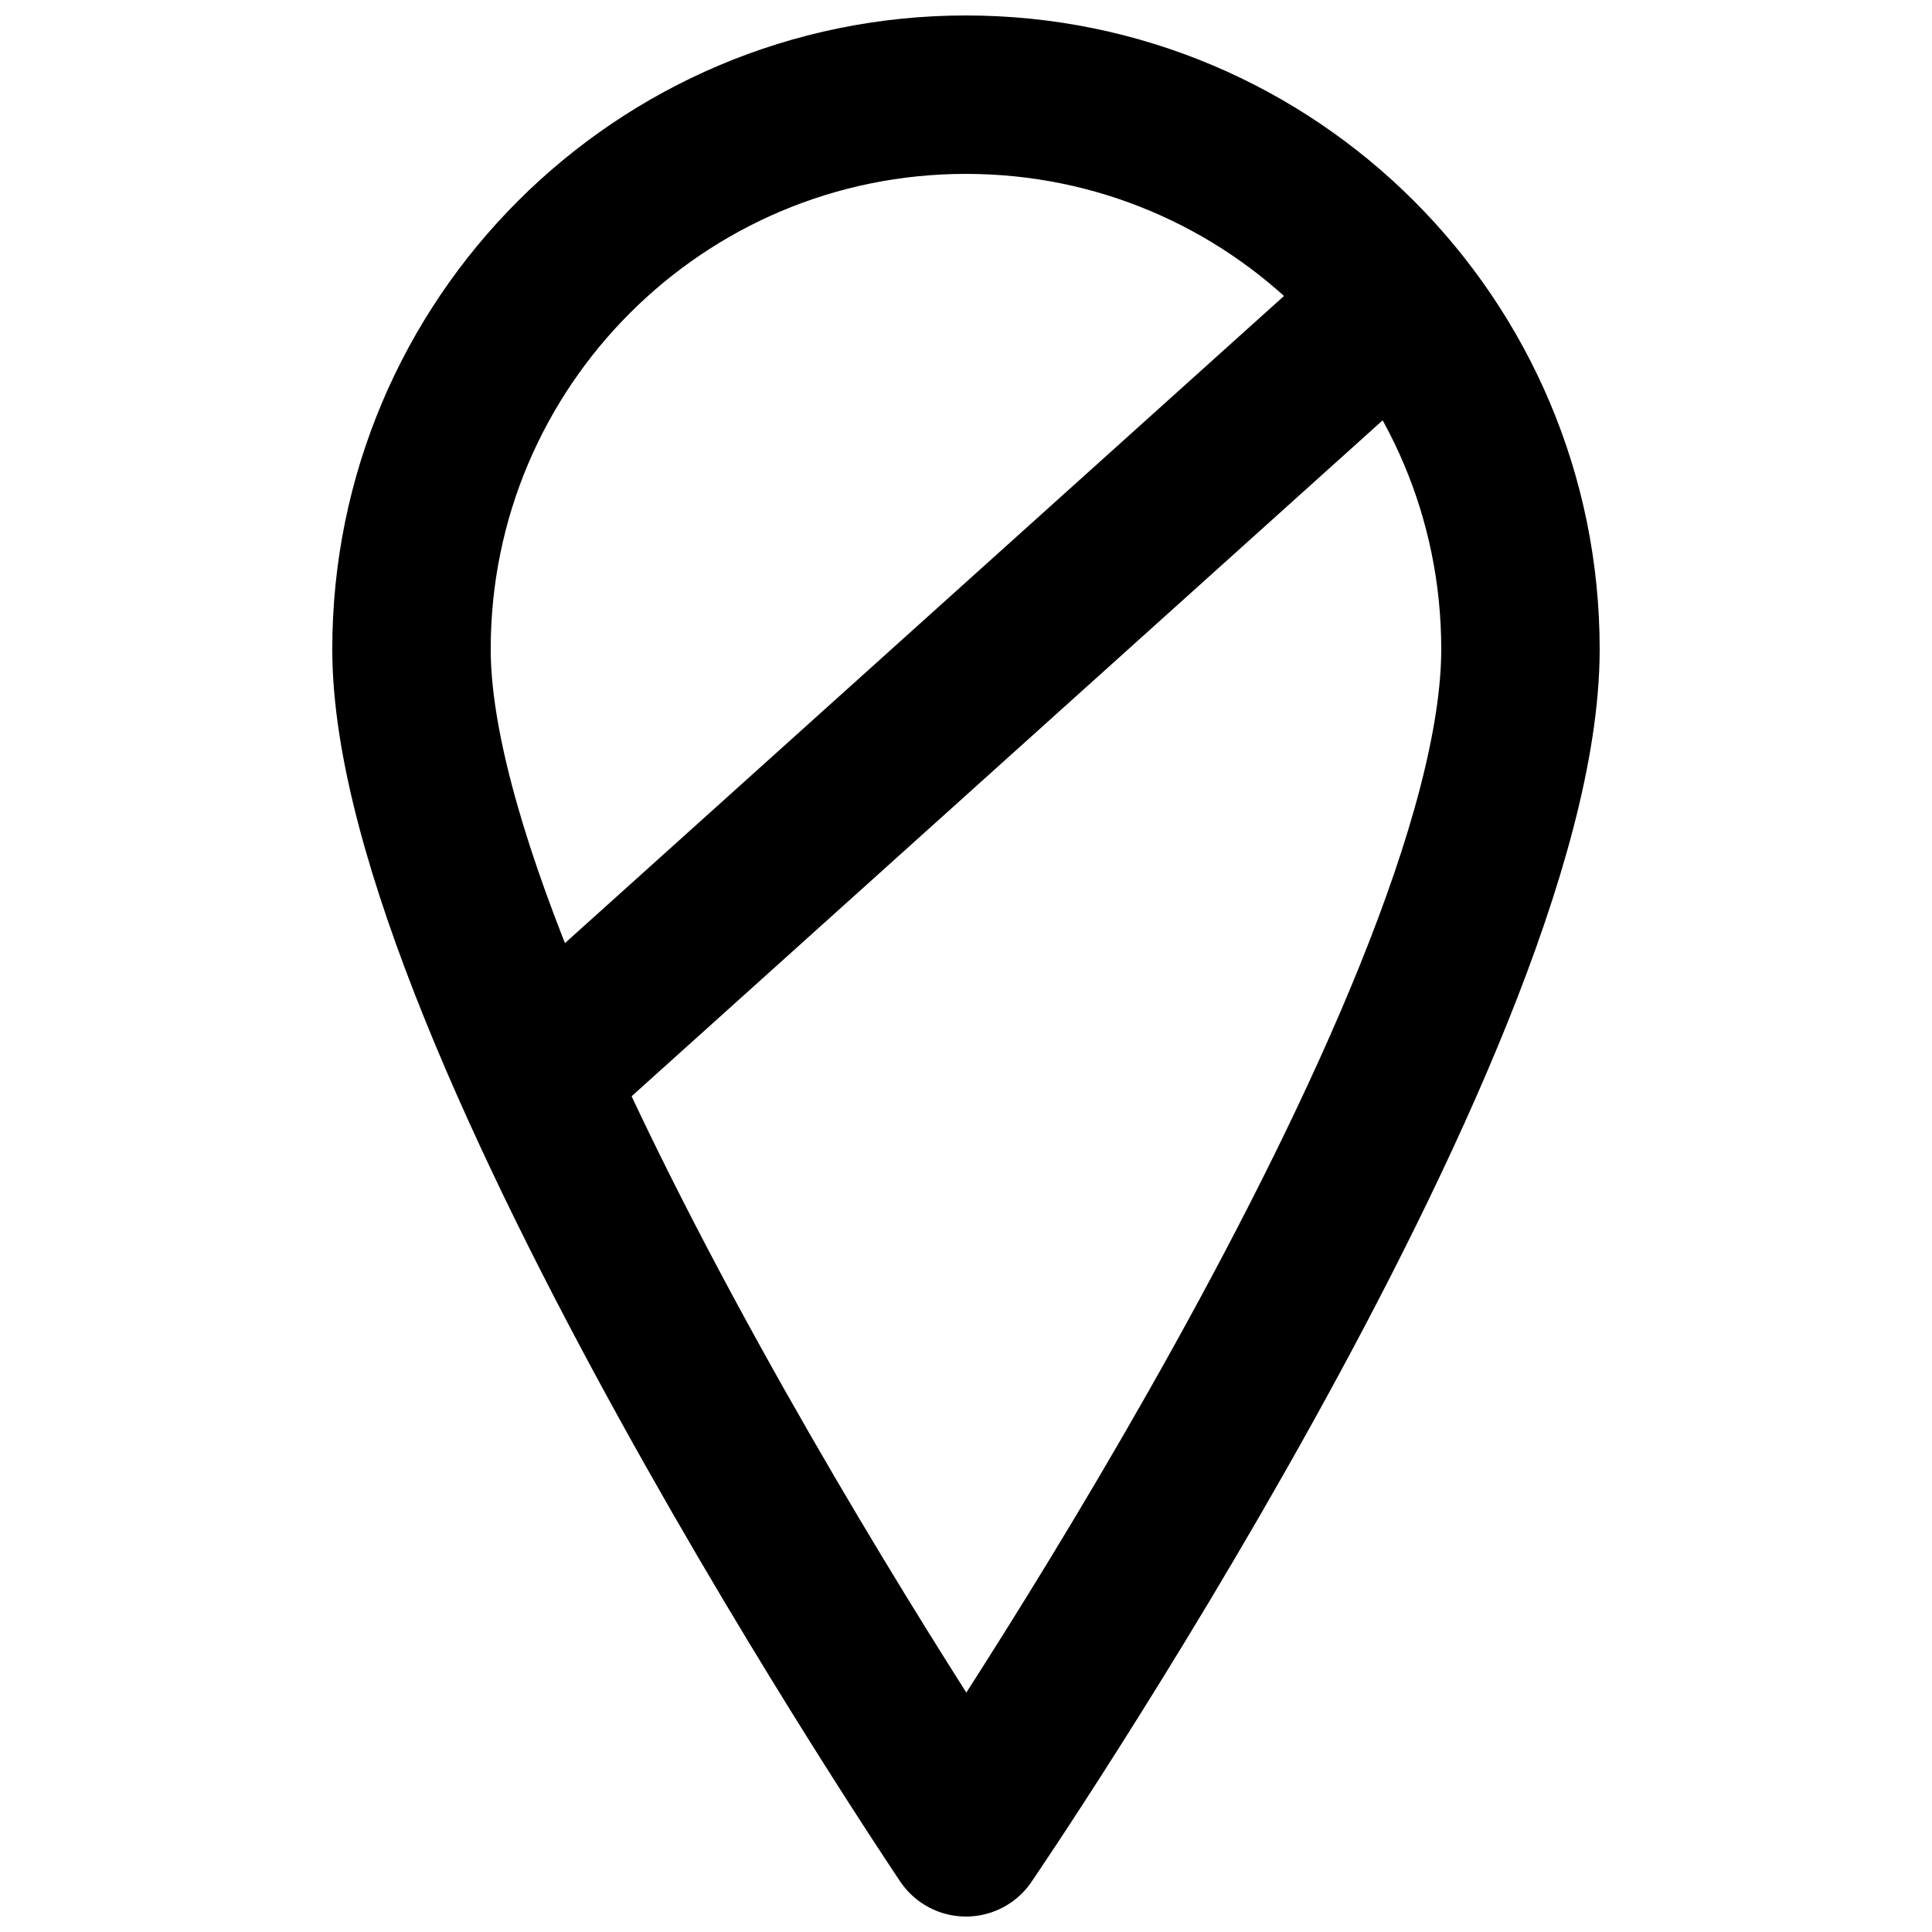 <?xml version="1.0" encoding="UTF-8"?>
<!-- Uploaded to: ICON Repo, www.iconrepo.com, Generator: ICON Repo Mixer Tools -->
<svg width="800px" height="800px" version="1.1" viewBox="144 144 512 512" xmlns="http://www.w3.org/2000/svg">
 <defs>
  <clipPath id="a">
   <path d="m232 148.09h336v503.81h-336z"/>
  </clipPath>
 </defs>
 <path transform="matrix(20.992 0 0 20.992 253.05 169.09)" d="m12 3-10 9" fill="none" stroke="#000000" stroke-linecap="round" stroke-linejoin="round" stroke-width="2"/>
 <g clip-path="url(#a)">
  <path transform="matrix(20.992 0 0 20.992 253.05 169.09)" d="m14 7c0-3.866-3.134-7-7-7-3.866 0-7 3.134-7 7 0 4.625 7 15 7 15s7-10.25 7-15z" fill="none" stroke="#000000" stroke-linejoin="round" stroke-width="2"/>
 </g>
</svg>